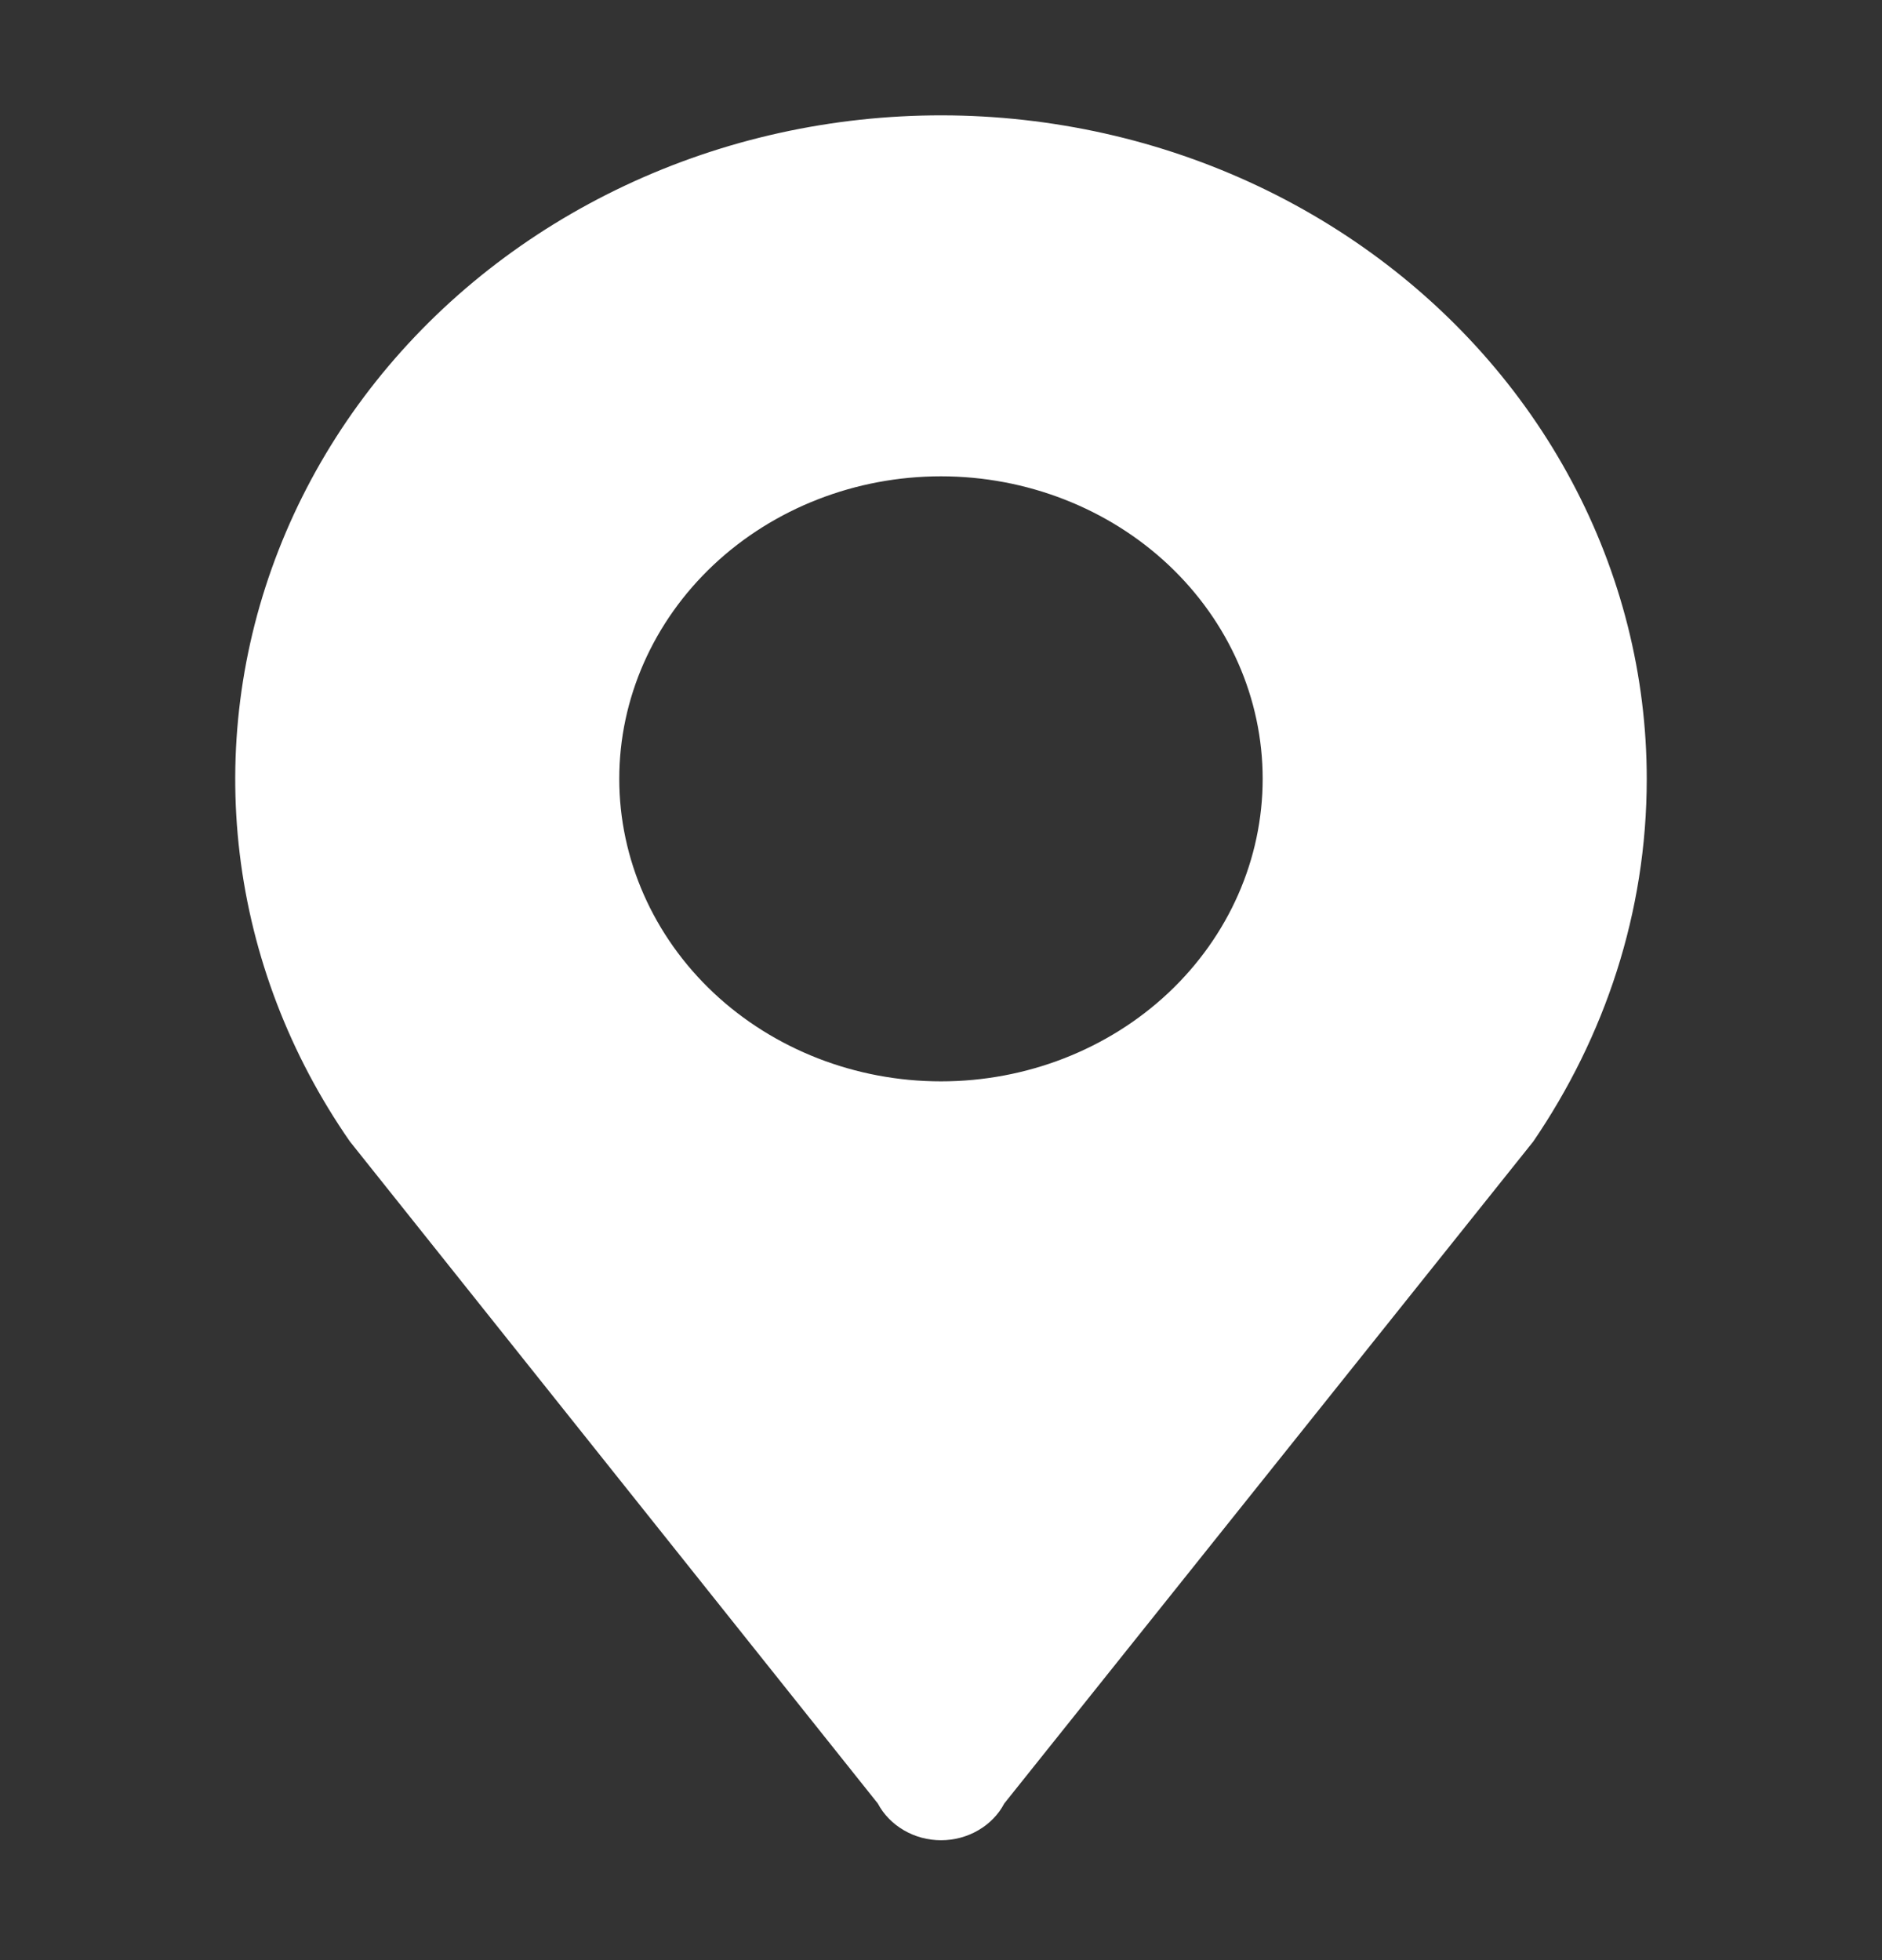 <svg width="24" height="25" viewBox="0 0 24 25" fill="none" xmlns="http://www.w3.org/2000/svg">
<rect x="0" y="0" width="24" height="25" fill="#333333" stroke="none"/>
<g id="address">
<path id="Vector" d="M12 6.075C13.088 6.075 14.132 6.482 14.901 7.205C15.67 7.929 16.102 8.91 16.102 9.933C16.102 10.957 15.67 11.938 14.901 12.662C14.132 13.385 13.088 13.792 12 13.792C10.912 13.792 9.868 13.385 9.099 12.662C8.33 11.938 7.897 10.957 7.897 9.933C7.897 8.91 8.33 7.929 9.099 7.205C9.868 6.482 10.912 6.075 12 6.075V6.075ZM21 9.935C21 8.617 20.673 7.318 20.044 6.14C19.416 4.962 18.504 3.939 17.381 3.151C16.258 2.363 14.955 1.832 13.575 1.602C12.196 1.371 10.778 1.447 9.435 1.822C8.092 2.198 6.861 2.863 5.839 3.765C4.818 4.667 4.035 5.781 3.552 7.018C3.069 8.255 2.899 9.581 3.057 10.89C3.215 12.199 3.696 13.456 4.462 14.559L11.194 23.002C11.269 23.143 11.384 23.261 11.527 23.344C11.669 23.427 11.833 23.471 12.001 23.471C12.168 23.471 12.333 23.427 12.475 23.344C12.618 23.261 12.733 23.143 12.807 23.002L19.553 14.559C20.461 13.227 21 11.644 21 9.935Z" fill="white"/>
</g>
</svg>
